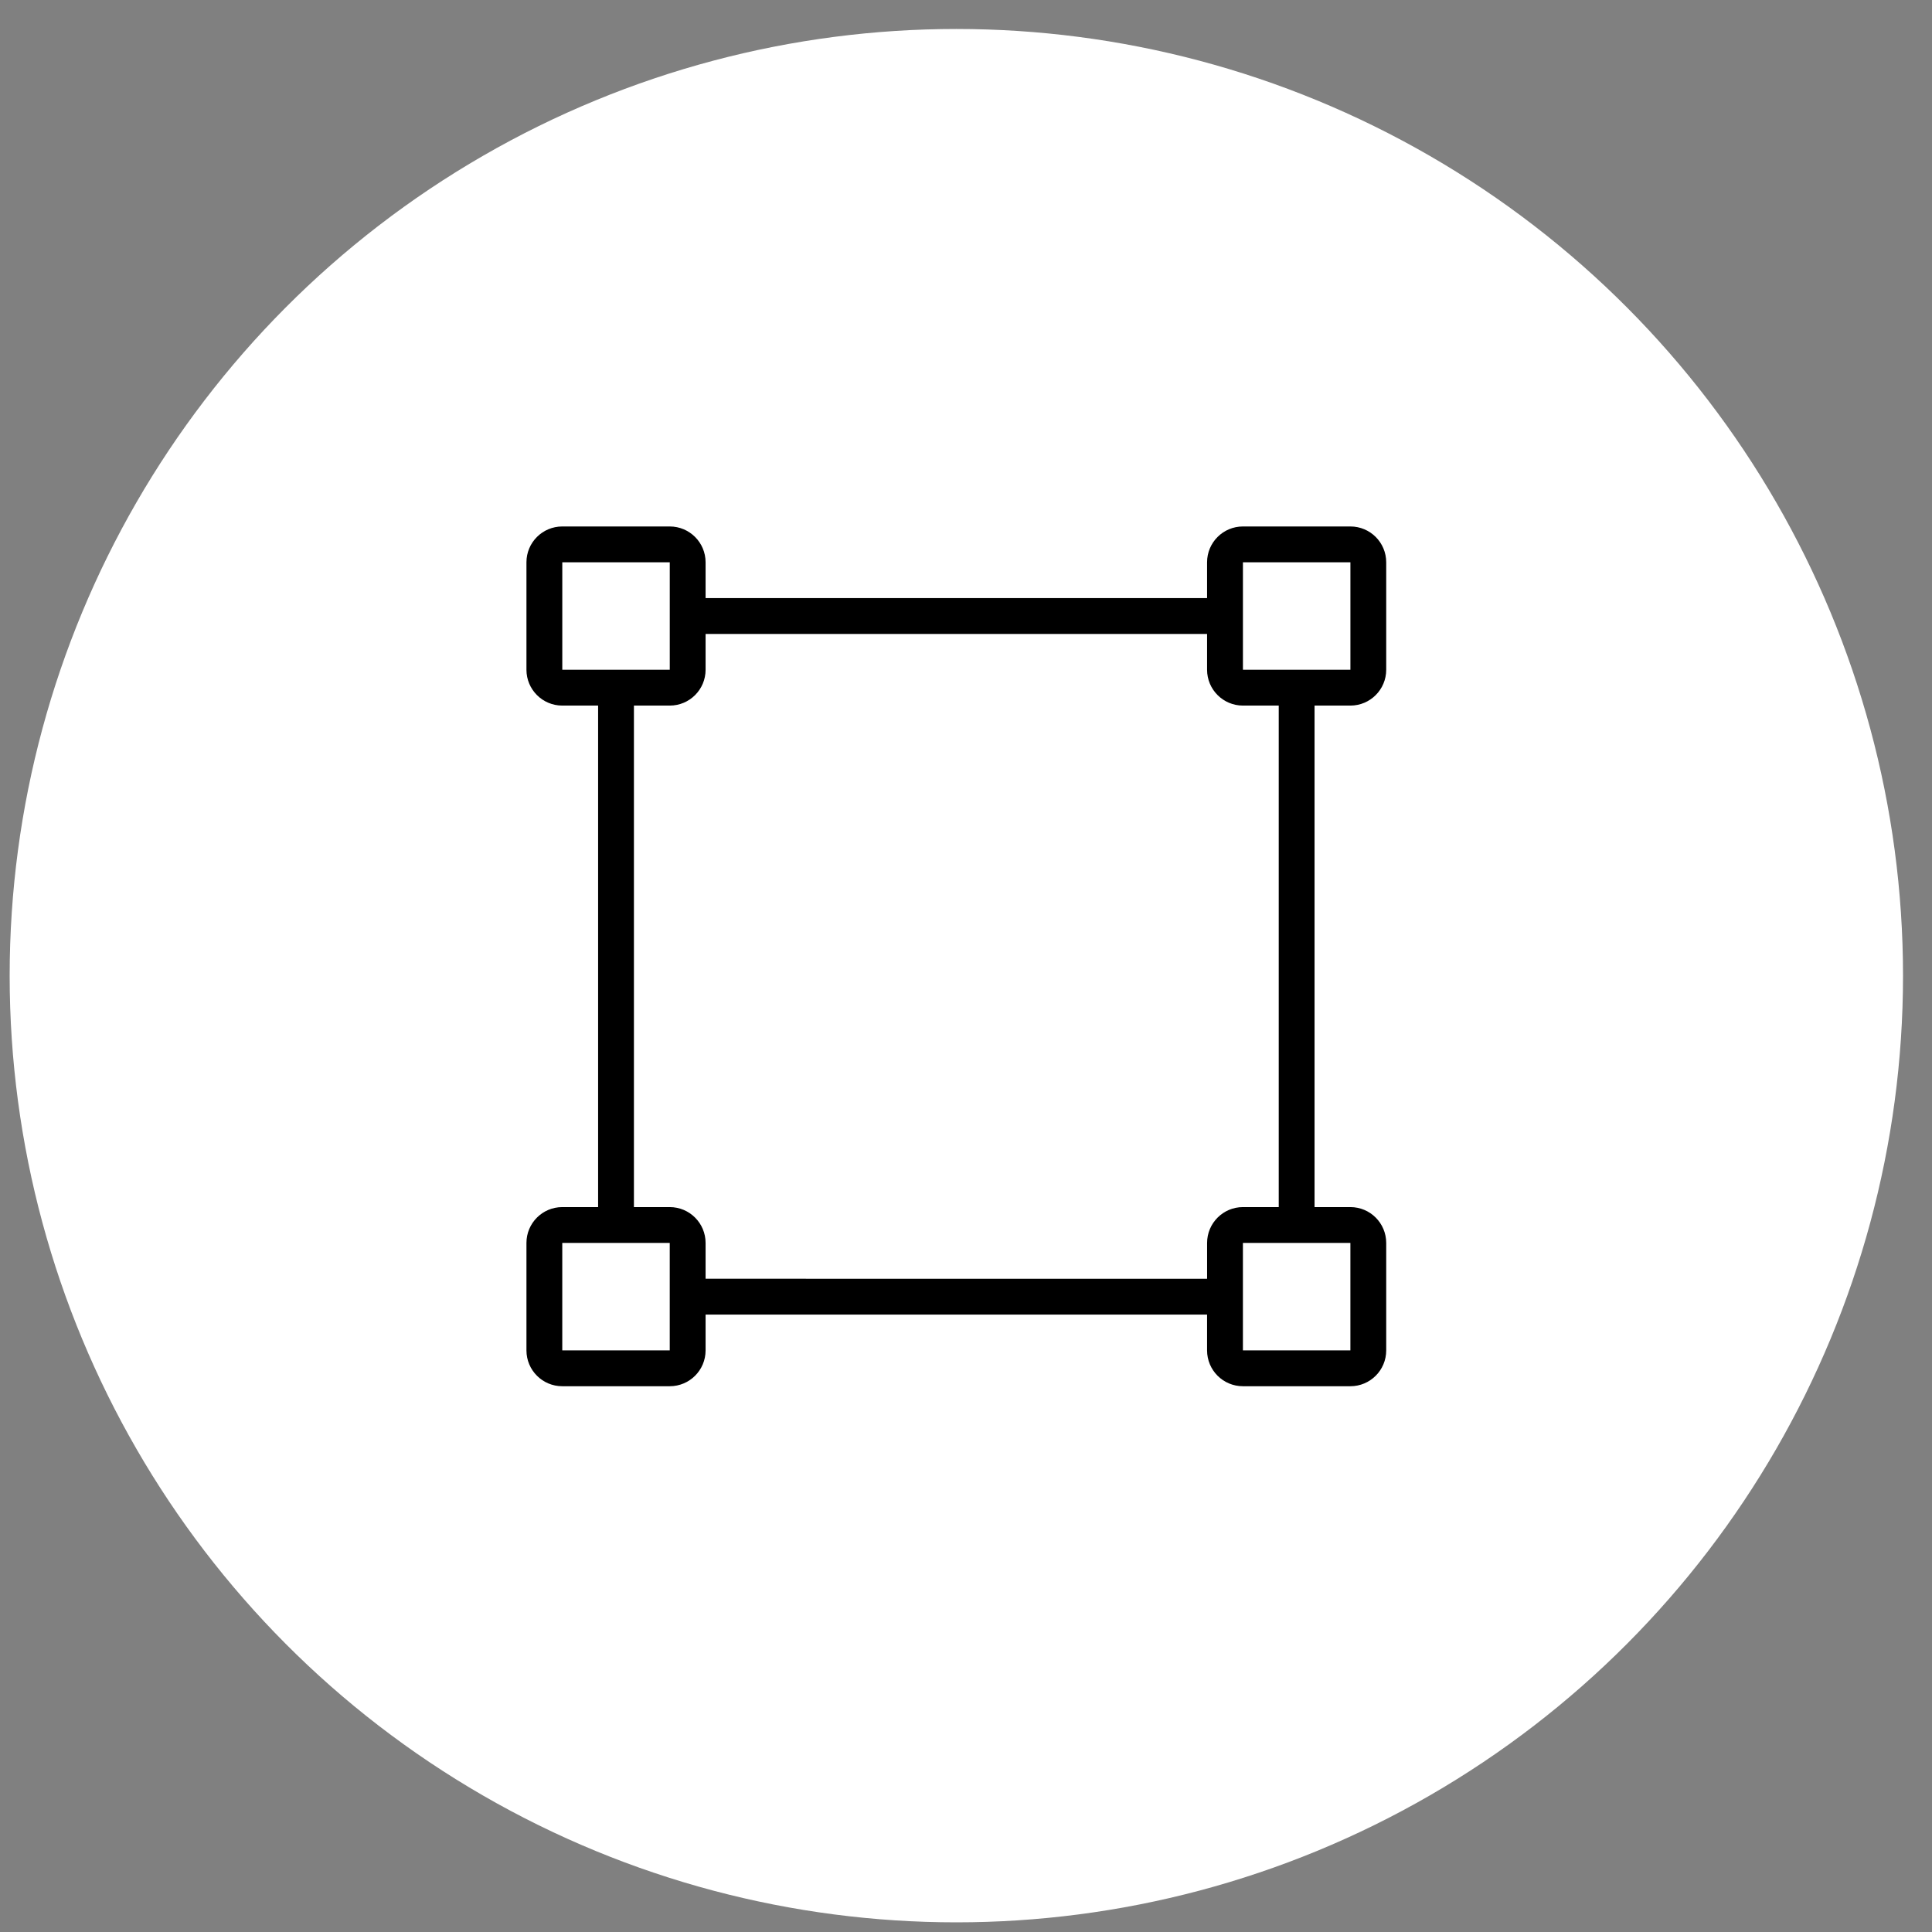 <?xml version="1.0" encoding="utf-8"?>
<!-- Generator: Adobe Illustrator 13.0.0, SVG Export Plug-In . SVG Version: 6.00 Build 14948)  -->
<!DOCTYPE svg PUBLIC "-//W3C//DTD SVG 1.1//EN" "http://www.w3.org/Graphics/SVG/1.1/DTD/svg11.dtd">
<svg version="1.1" id="Layer_1" xmlns="http://www.w3.org/2000/svg" xmlns:xlink="http://www.w3.org/1999/xlink" x="0px" y="0px"
	 width="100px" height="100px" viewBox="0 0 100 100" enable-background="new 0 0 100 100" xml:space="preserve">
<rect x="0" y="0" width="100" height="100" fill="#808080" stroke="none"/>
<circle fill="#FFFFFF" cx="49.5" cy="50.5" r="49"/>
<g id="_45-Area">
	<path d="M69.896,36.521c1.024,0,1.854-0.83,1.854-1.854v-5.563c0-1.024-0.829-1.854-1.854-1.854h-5.563
		c-1.024,0-1.855,0.83-1.855,1.854v1.854H36.521v-1.854c0-1.024-0.831-1.854-1.855-1.854h-5.563c-1.024,0-1.854,0.83-1.854,1.854
		v5.563c0,1.023,0.83,1.854,1.854,1.854h1.855v25.958h-1.855c-1.024,0-1.854,0.831-1.854,1.855v5.563
		c0,1.024,0.83,1.854,1.854,1.854h5.563c1.024,0,1.855-0.829,1.855-1.854v-1.855h25.957v1.855c0,1.024,0.831,1.854,1.855,1.854
		h5.563c1.024,0,1.854-0.829,1.854-1.854v-5.563c0-1.024-0.829-1.855-1.854-1.855h-1.855V36.521H69.896z M29.104,34.667v-5.563
		h5.563v5.563H29.104z M34.666,69.896h-5.563v-5.563h5.563V69.896z M62.479,64.334v1.854H36.521v-1.854
		c0-1.024-0.831-1.855-1.855-1.855h-1.854V36.521h1.854c1.024,0,1.855-0.83,1.855-1.854v-1.854h25.957v1.854
		c0,1.023,0.831,1.854,1.855,1.854h1.854v25.958h-1.854C63.31,62.479,62.479,63.31,62.479,64.334z M69.896,64.334v5.563h-5.563
		v-5.563H69.896z M64.334,34.667v-5.563h5.563v5.563H64.334z"/>
</g>
</svg>
